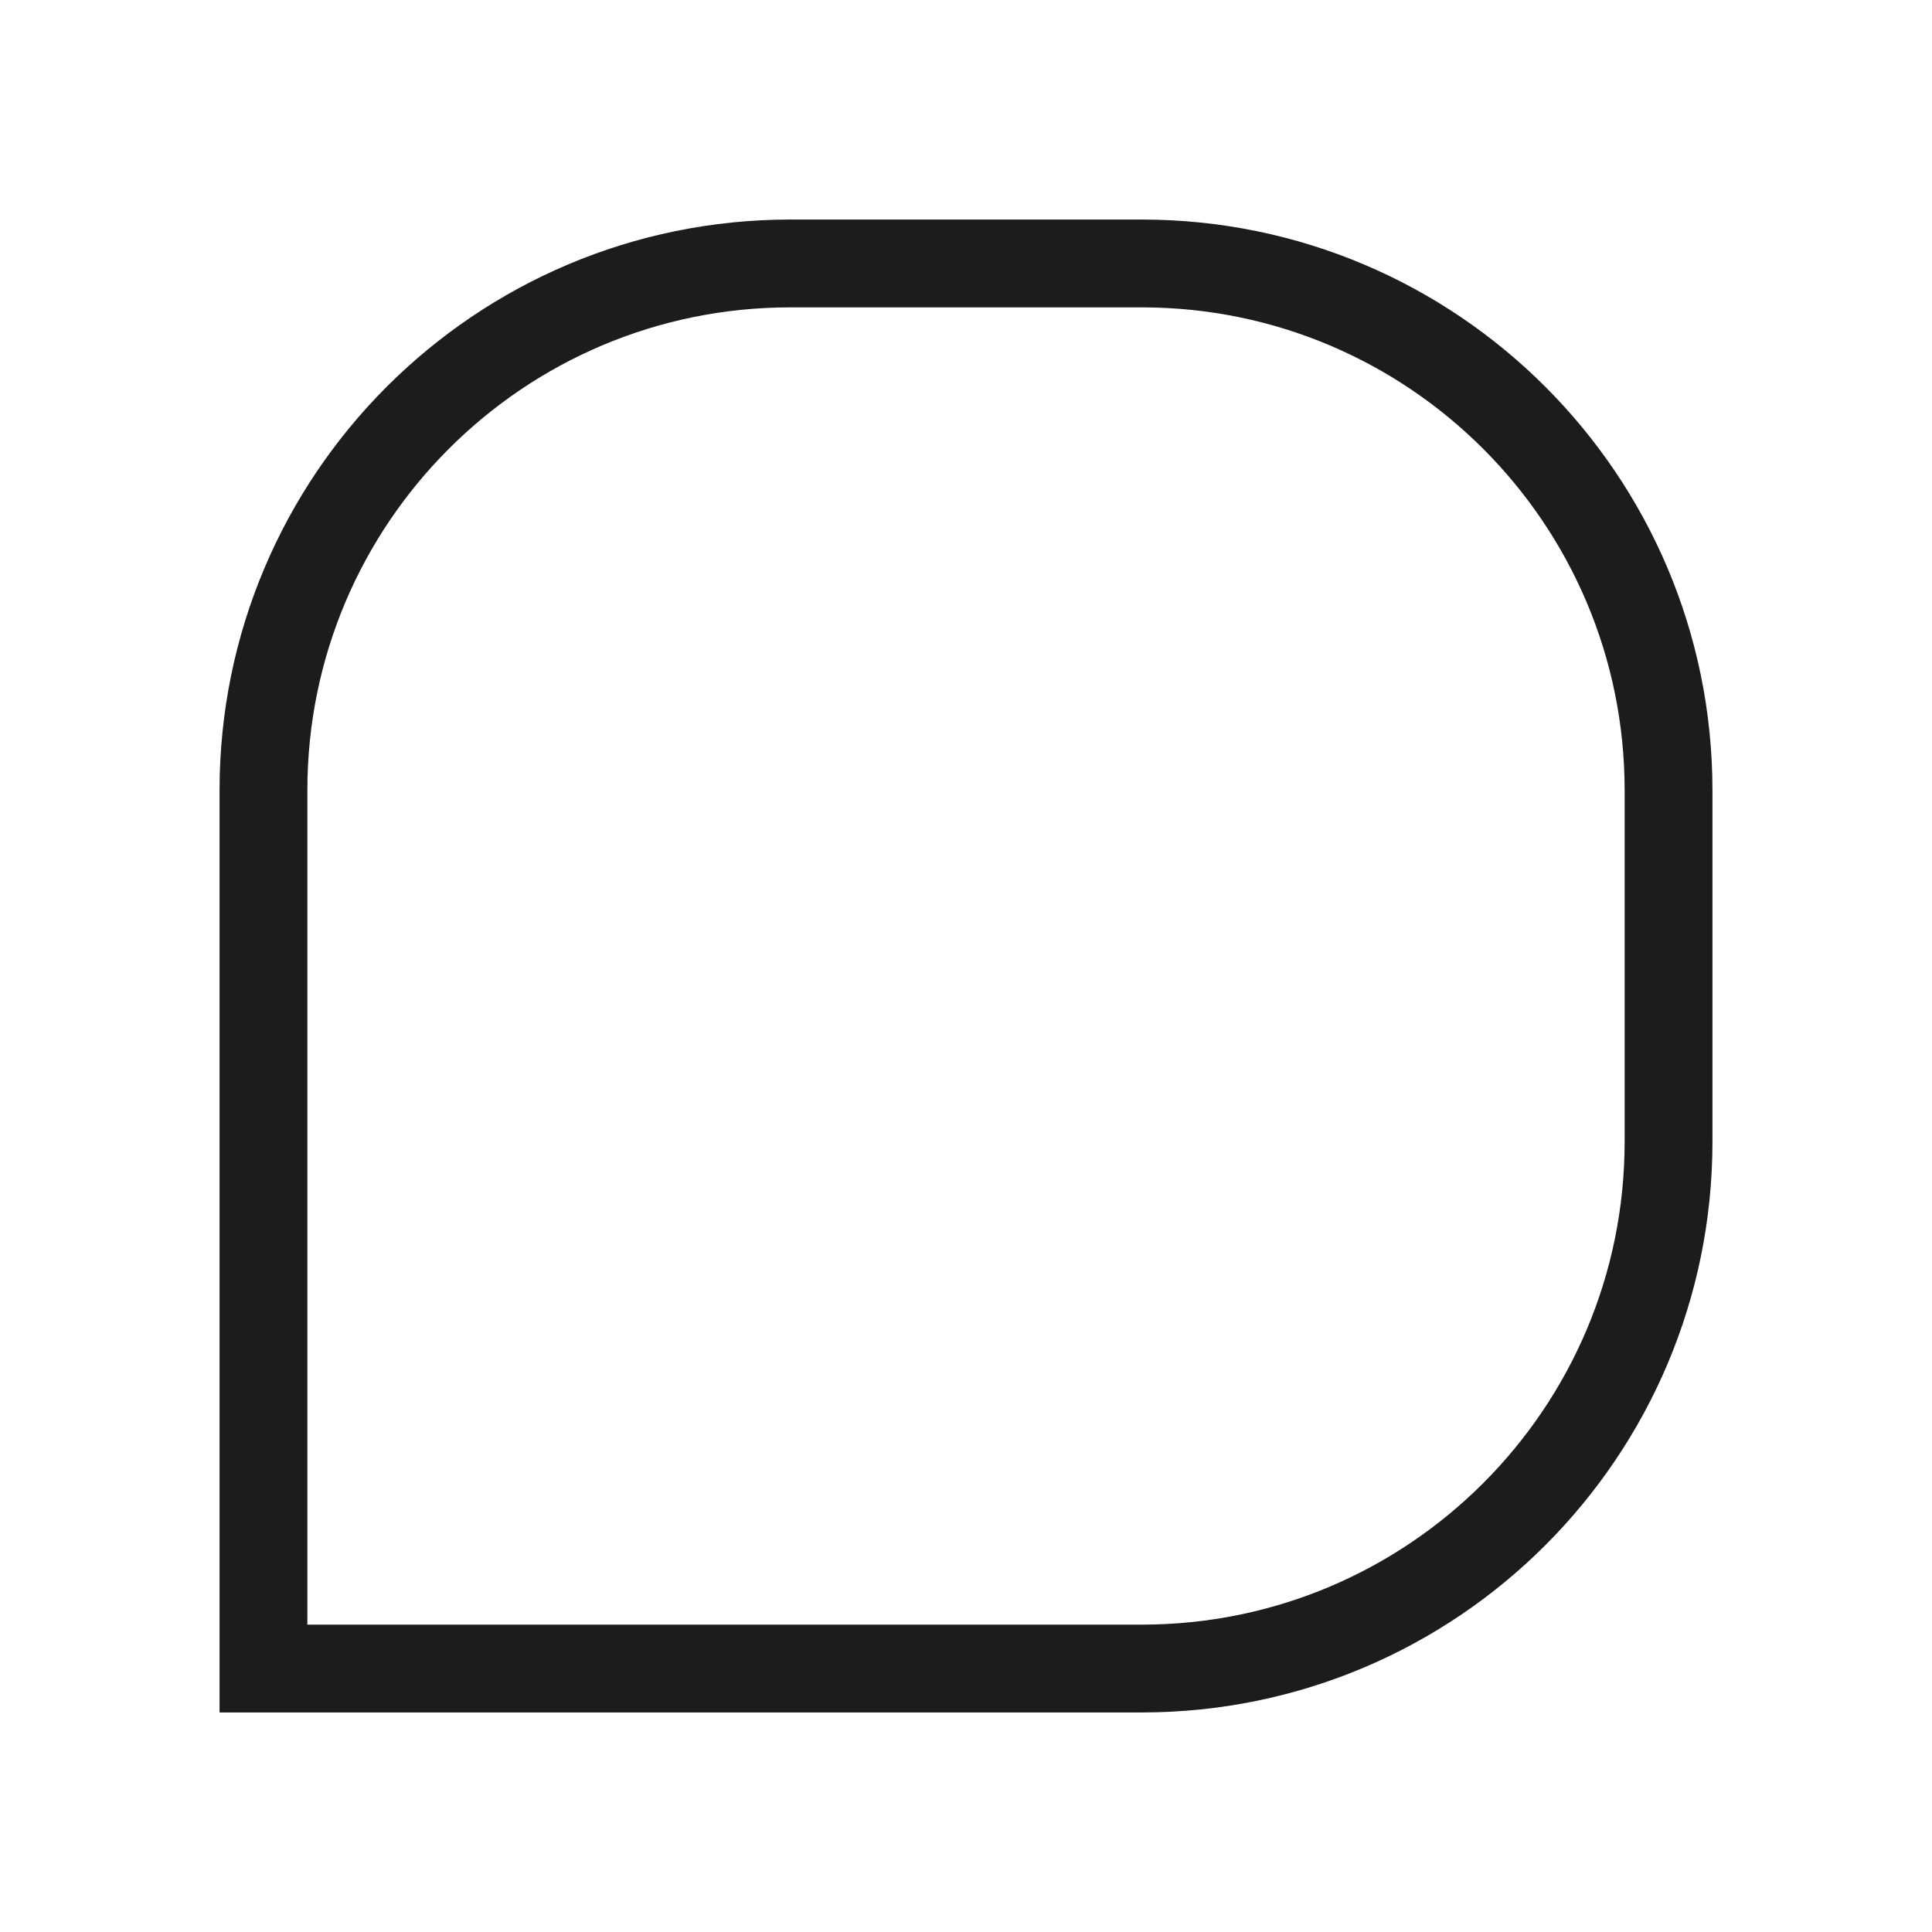 <svg width="22" height="22" viewBox="0 0 22 22" fill="none" xmlns="http://www.w3.org/2000/svg">
<g filter="url(#filter0_d_16702_1720)">
<path d="M2.5 18V18.5H3H13C16.59 18.5 19.5 15.59 19.5 12V8C19.5 4.41 16.59 1.5 13 1.5H9C5.41 1.5 2.5 4.41 2.5 8V18Z" fill="white" stroke="white" stroke-linecap="round"/>
<path d="M3 8C3 4.686 5.686 2 9 2H13C16.314 2 19 4.686 19 8V12C19 15.314 16.314 18 13 18H3V8Z" fill="white" stroke="#1C1C1D" stroke-linecap="round"/>
</g>
<defs>
<filter id="filter0_d_16702_1720" x="0" y="0" width="22" height="22" filterUnits="userSpaceOnUse" color-interpolation-filters="sRGB">
<feFlood flood-opacity="0" result="BackgroundImageFix"/>
<feColorMatrix in="SourceAlpha" type="matrix" values="0 0 0 0 0 0 0 0 0 0 0 0 0 0 0 0 0 0 127 0" result="hardAlpha"/>
<feOffset dy="1"/>
<feGaussianBlur stdDeviation="1"/>
<feComposite in2="hardAlpha" operator="out"/>
<feColorMatrix type="matrix" values="0 0 0 0 0 0 0 0 0 0 0 0 0 0 0 0 0 0 0.5 0"/>
<feBlend mode="normal" in2="BackgroundImageFix" result="effect1_dropShadow_16702_1720"/>
<feBlend mode="normal" in="SourceGraphic" in2="effect1_dropShadow_16702_1720" result="shape"/>
</filter>
</defs>
</svg>
